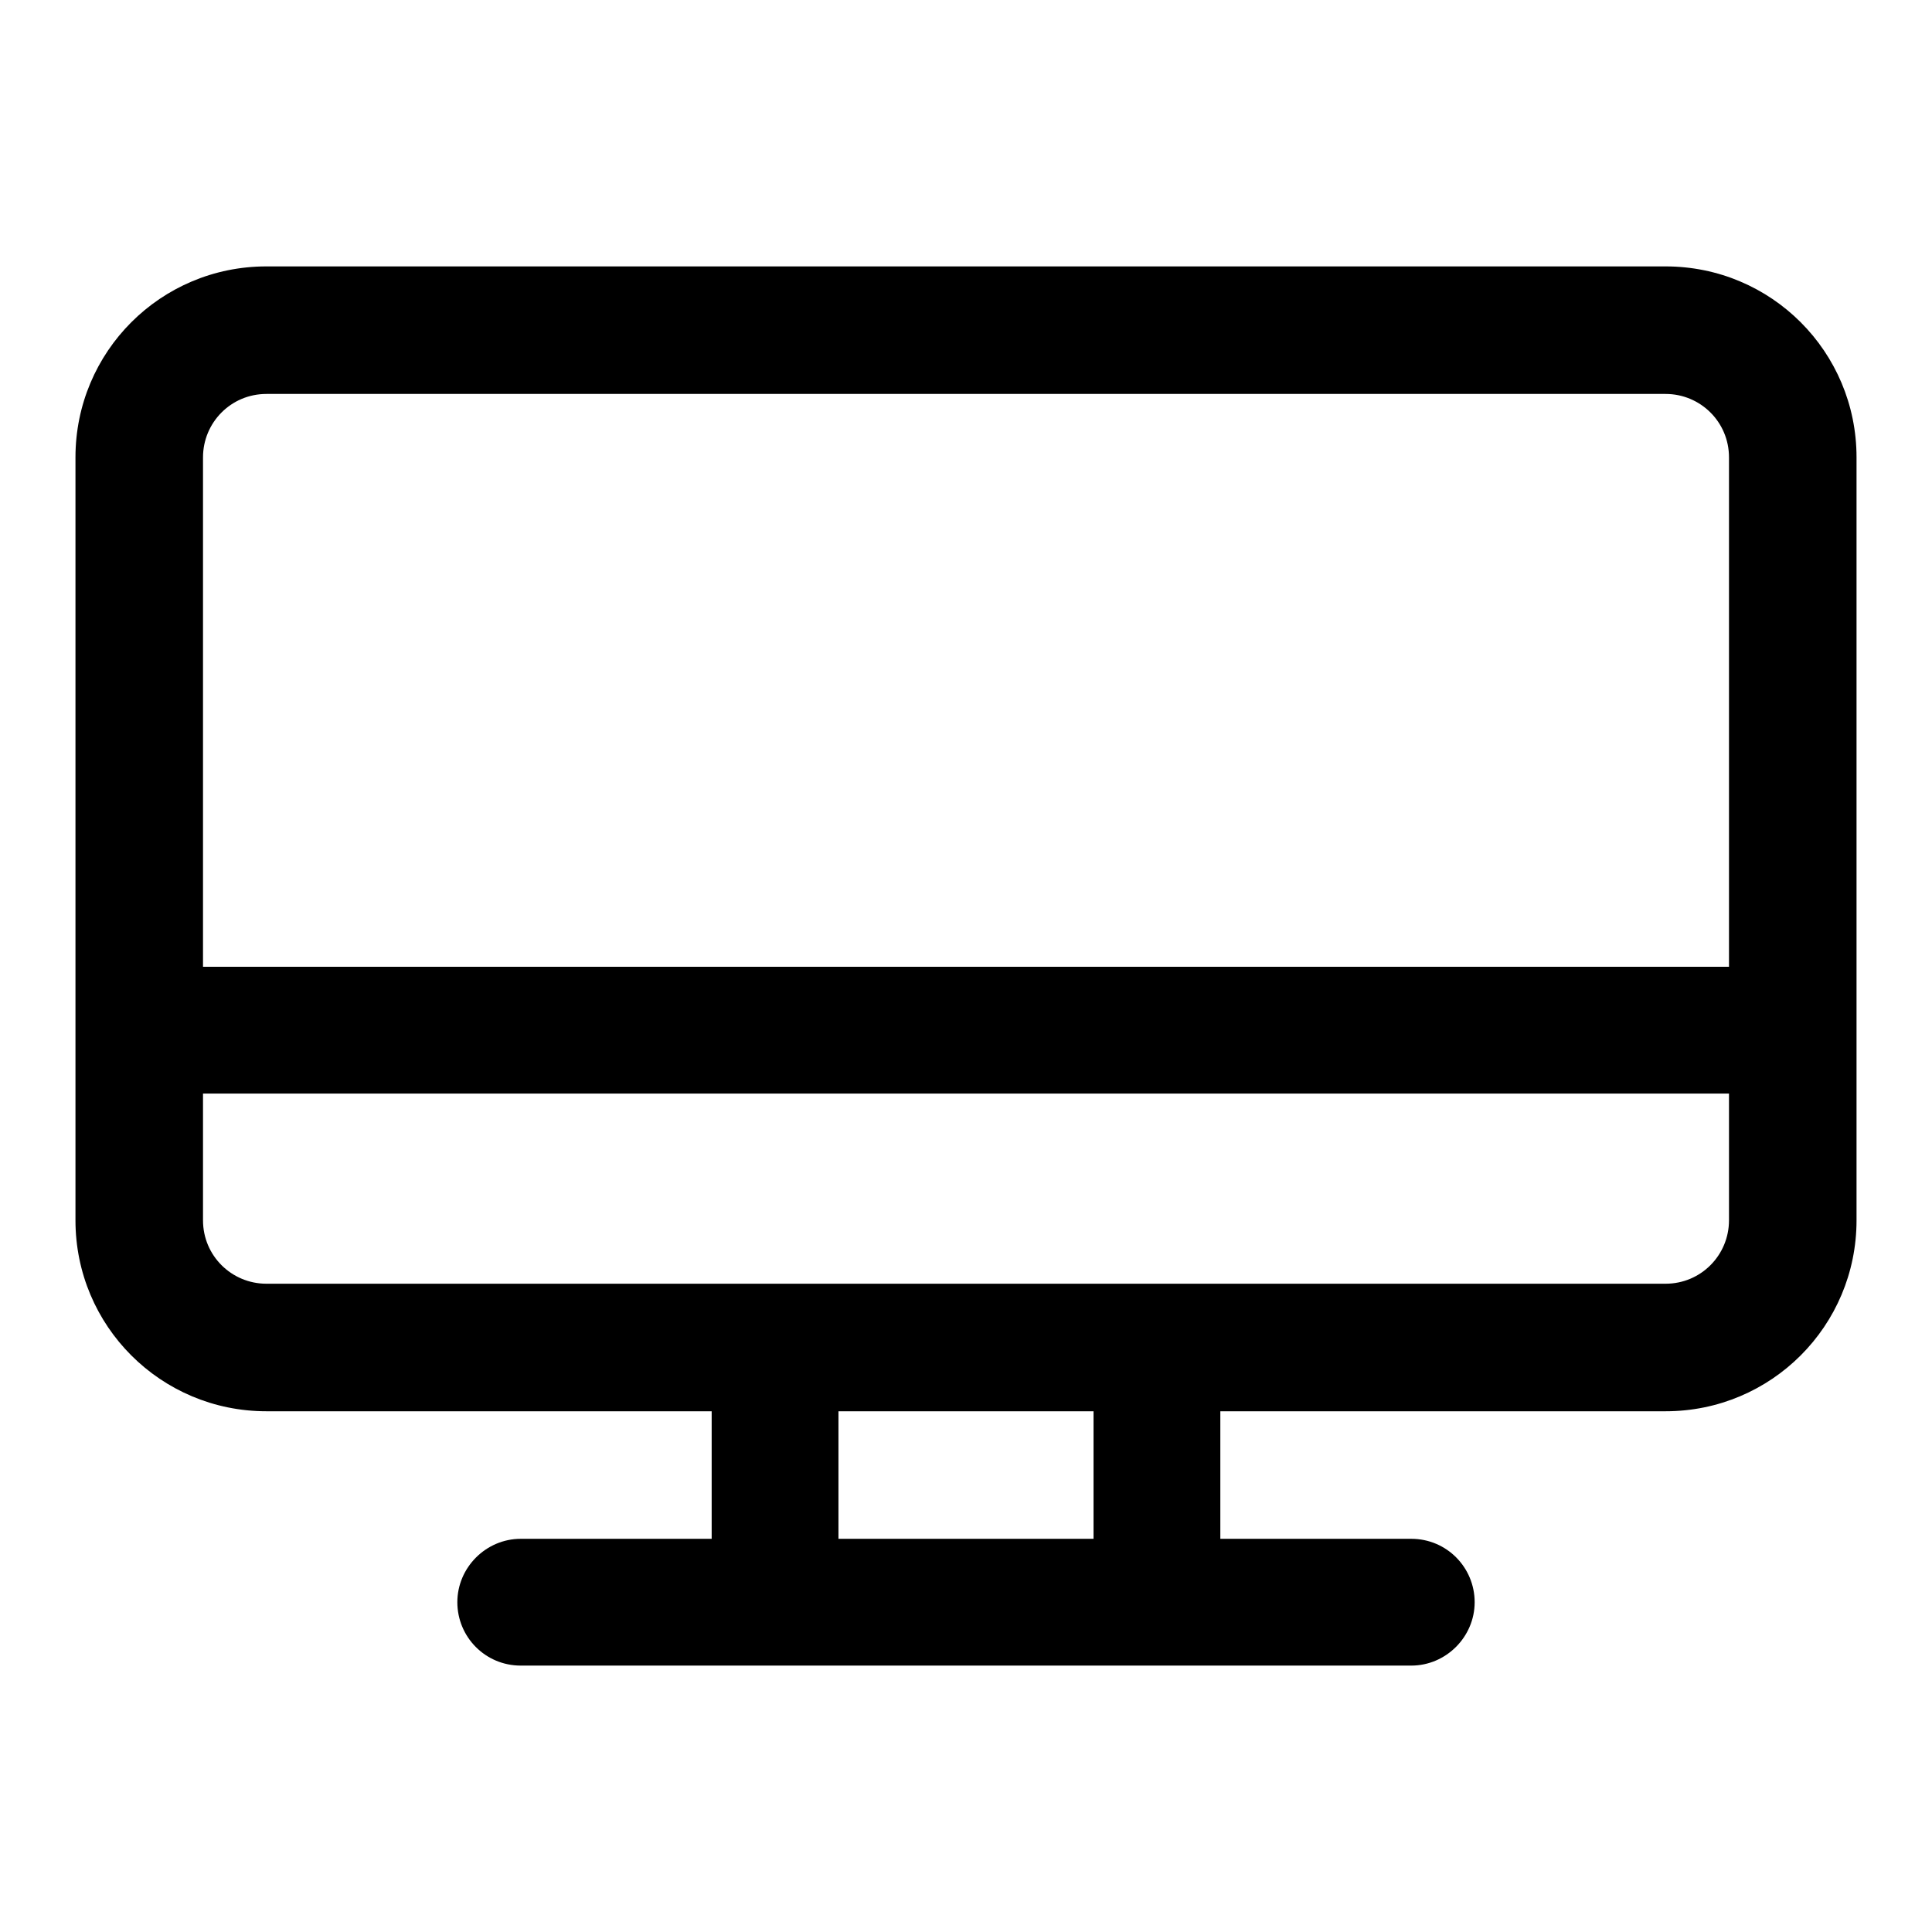 <?xml version="1.0" encoding="utf-8"?>
<!-- Svg Vector Icons : http://www.onlinewebfonts.com/icon -->
<!DOCTYPE svg PUBLIC "-//W3C//DTD SVG 1.1//EN" "http://www.w3.org/Graphics/SVG/1.1/DTD/svg11.dtd">
<svg version="1.1" xmlns="http://www.w3.org/2000/svg" xmlns:xlink="http://www.w3.org/1999/xlink" x="0px" y="0px" viewBox="0 0 256 256" enable-background="new 0 0 256 256" xml:space="preserve">
<g> <path fill="#000000" d="M220.7,170.1c4.7,0,8.4-3.8,8.4-8.4V60.6c0-4.7-3.8-8.4-8.4-8.4H35.3c-4.7,0-8.4,3.8-8.4,8.4v101.1 c0,4.7,3.8,8.4,8.4,8.4H220.7z M220.7,187H35.3c-14,0-25.3-11.3-25.3-25.3V60.6c0-14,11.3-25.3,25.3-25.3h185.4 c14,0,25.3,11.3,25.3,25.3v101.1C246,175.7,234.7,187,220.7,187z M69,220.7c-4.7,0-8.4-3.8-8.4-8.4s3.8-8.4,8.4-8.4h118 c4.7,0,8.4,3.8,8.4,8.4s-3.8,8.4-8.4,8.4H69z M26.9,144.9c-4.7,0-8.4-3.8-8.4-8.4c0-4.7,3.8-8.4,8.4-8.4h202.3 c4.7,0,8.4,3.8,8.4,8.4c0,4.7-3.8,8.4-8.4,8.4H26.9z M94.3,178.6c0-4.7,3.8-8.4,8.4-8.4s8.4,3.8,8.4,8.4v33.7 c0,4.7-3.8,8.4-8.4,8.4s-8.4-3.8-8.4-8.4V178.6z M144.9,178.6c0-4.7,3.8-8.4,8.4-8.4c4.7,0,8.4,3.8,8.4,8.4v33.7 c0,4.7-3.8,8.4-8.4,8.4c-4.7,0-8.4-3.8-8.4-8.4V178.6z"/></g>
</svg>